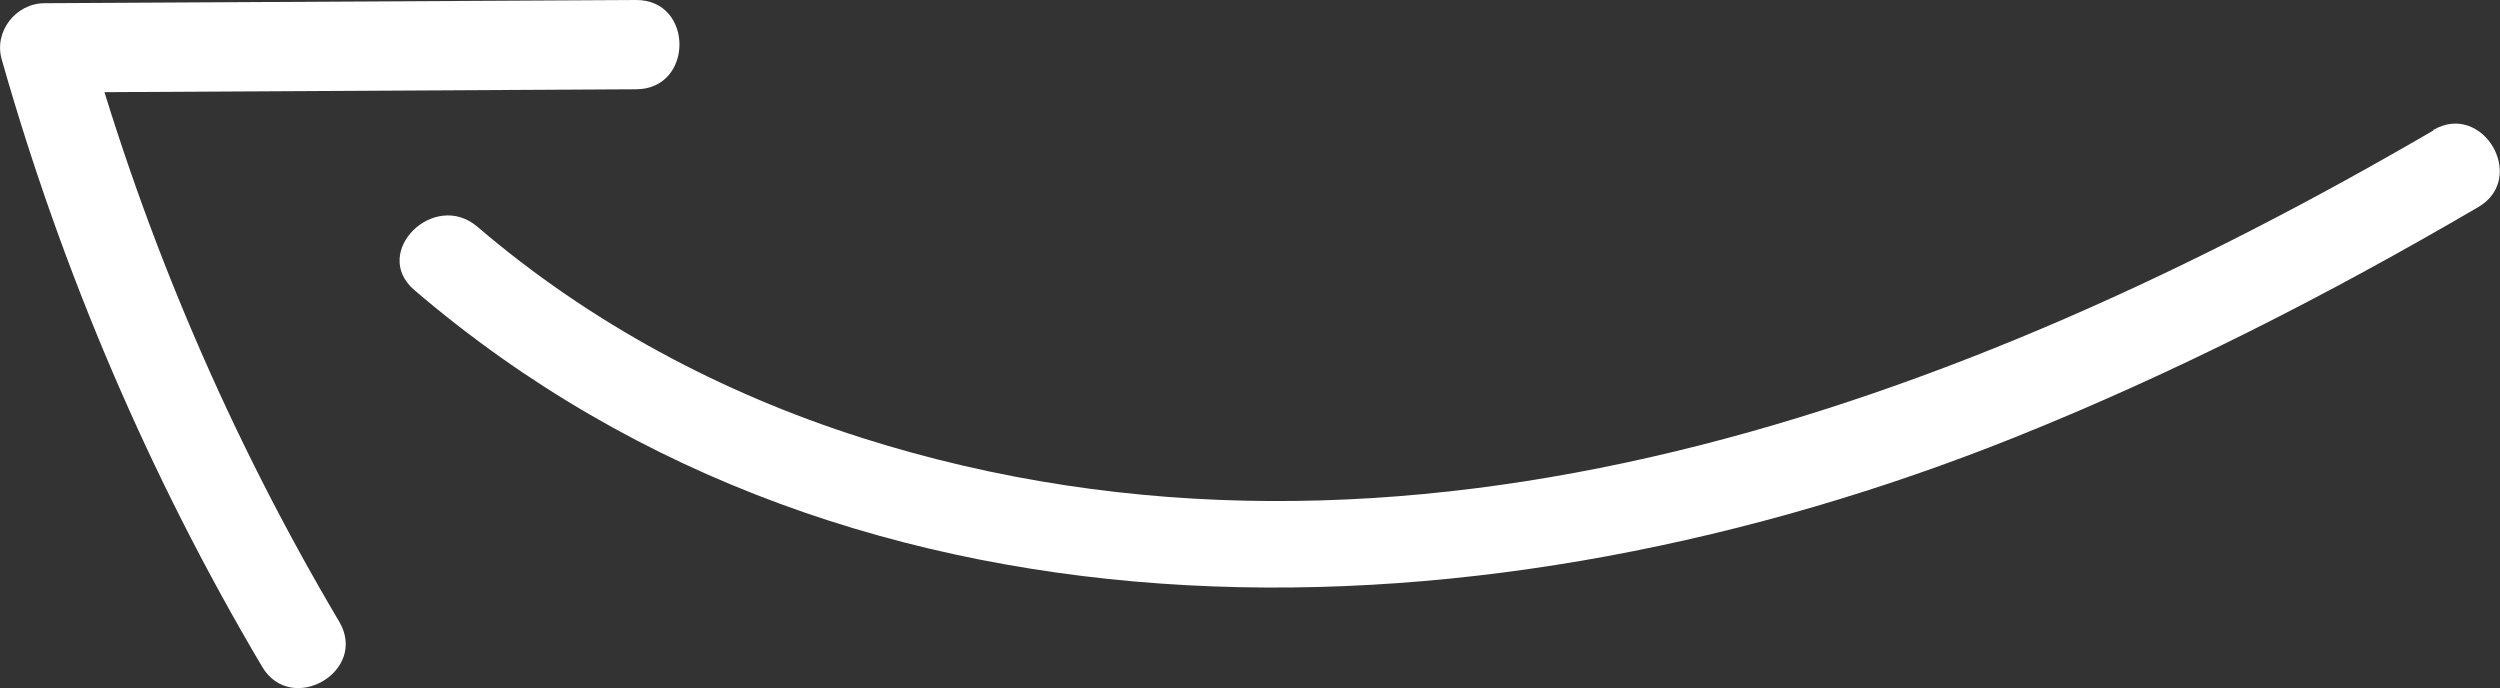 <?xml version="1.0" encoding="UTF-8"?> <svg xmlns="http://www.w3.org/2000/svg" id="Calque_2" data-name="Calque 2" viewBox="0 0 70.01 19.27"><rect x="0" y="0" width="70.01" height="19.27" fill="#333333" stroke="none"/><defs><style> .cls-1 { fill: #fff; stroke-width: 0px; } </style></defs><g id="Calque_1-2" data-name="Calque 1"><path class="cls-1" d="m68.15,3.65c-13.16,7.67-28.82,13.44-44.02,8.61-3.93-1.25-7.62-3.22-10.76-5.91-1.22-1.04-2.99.72-1.77,1.77,12.52,10.72,30.27,9.95,44.79,4.14,4.5-1.8,8.82-4.01,13.01-6.46,1.39-.81.13-2.97-1.26-2.16h0Z"></path><path class="cls-1" d="m9.5,17.41C6.45,12.26,4.09,6.76,2.46,1.01l-1.21,1.58c5.52-.03,11.05-.06,16.57-.09C19.43,2.49,19.43,0,17.82,0,12.3.03,6.77.06,1.25.09.44.09-.18.89.05,1.67c1.69,5.95,4.14,11.68,7.29,17,.82,1.38,2.98.13,2.16-1.26h0Z"></path></g></svg> 